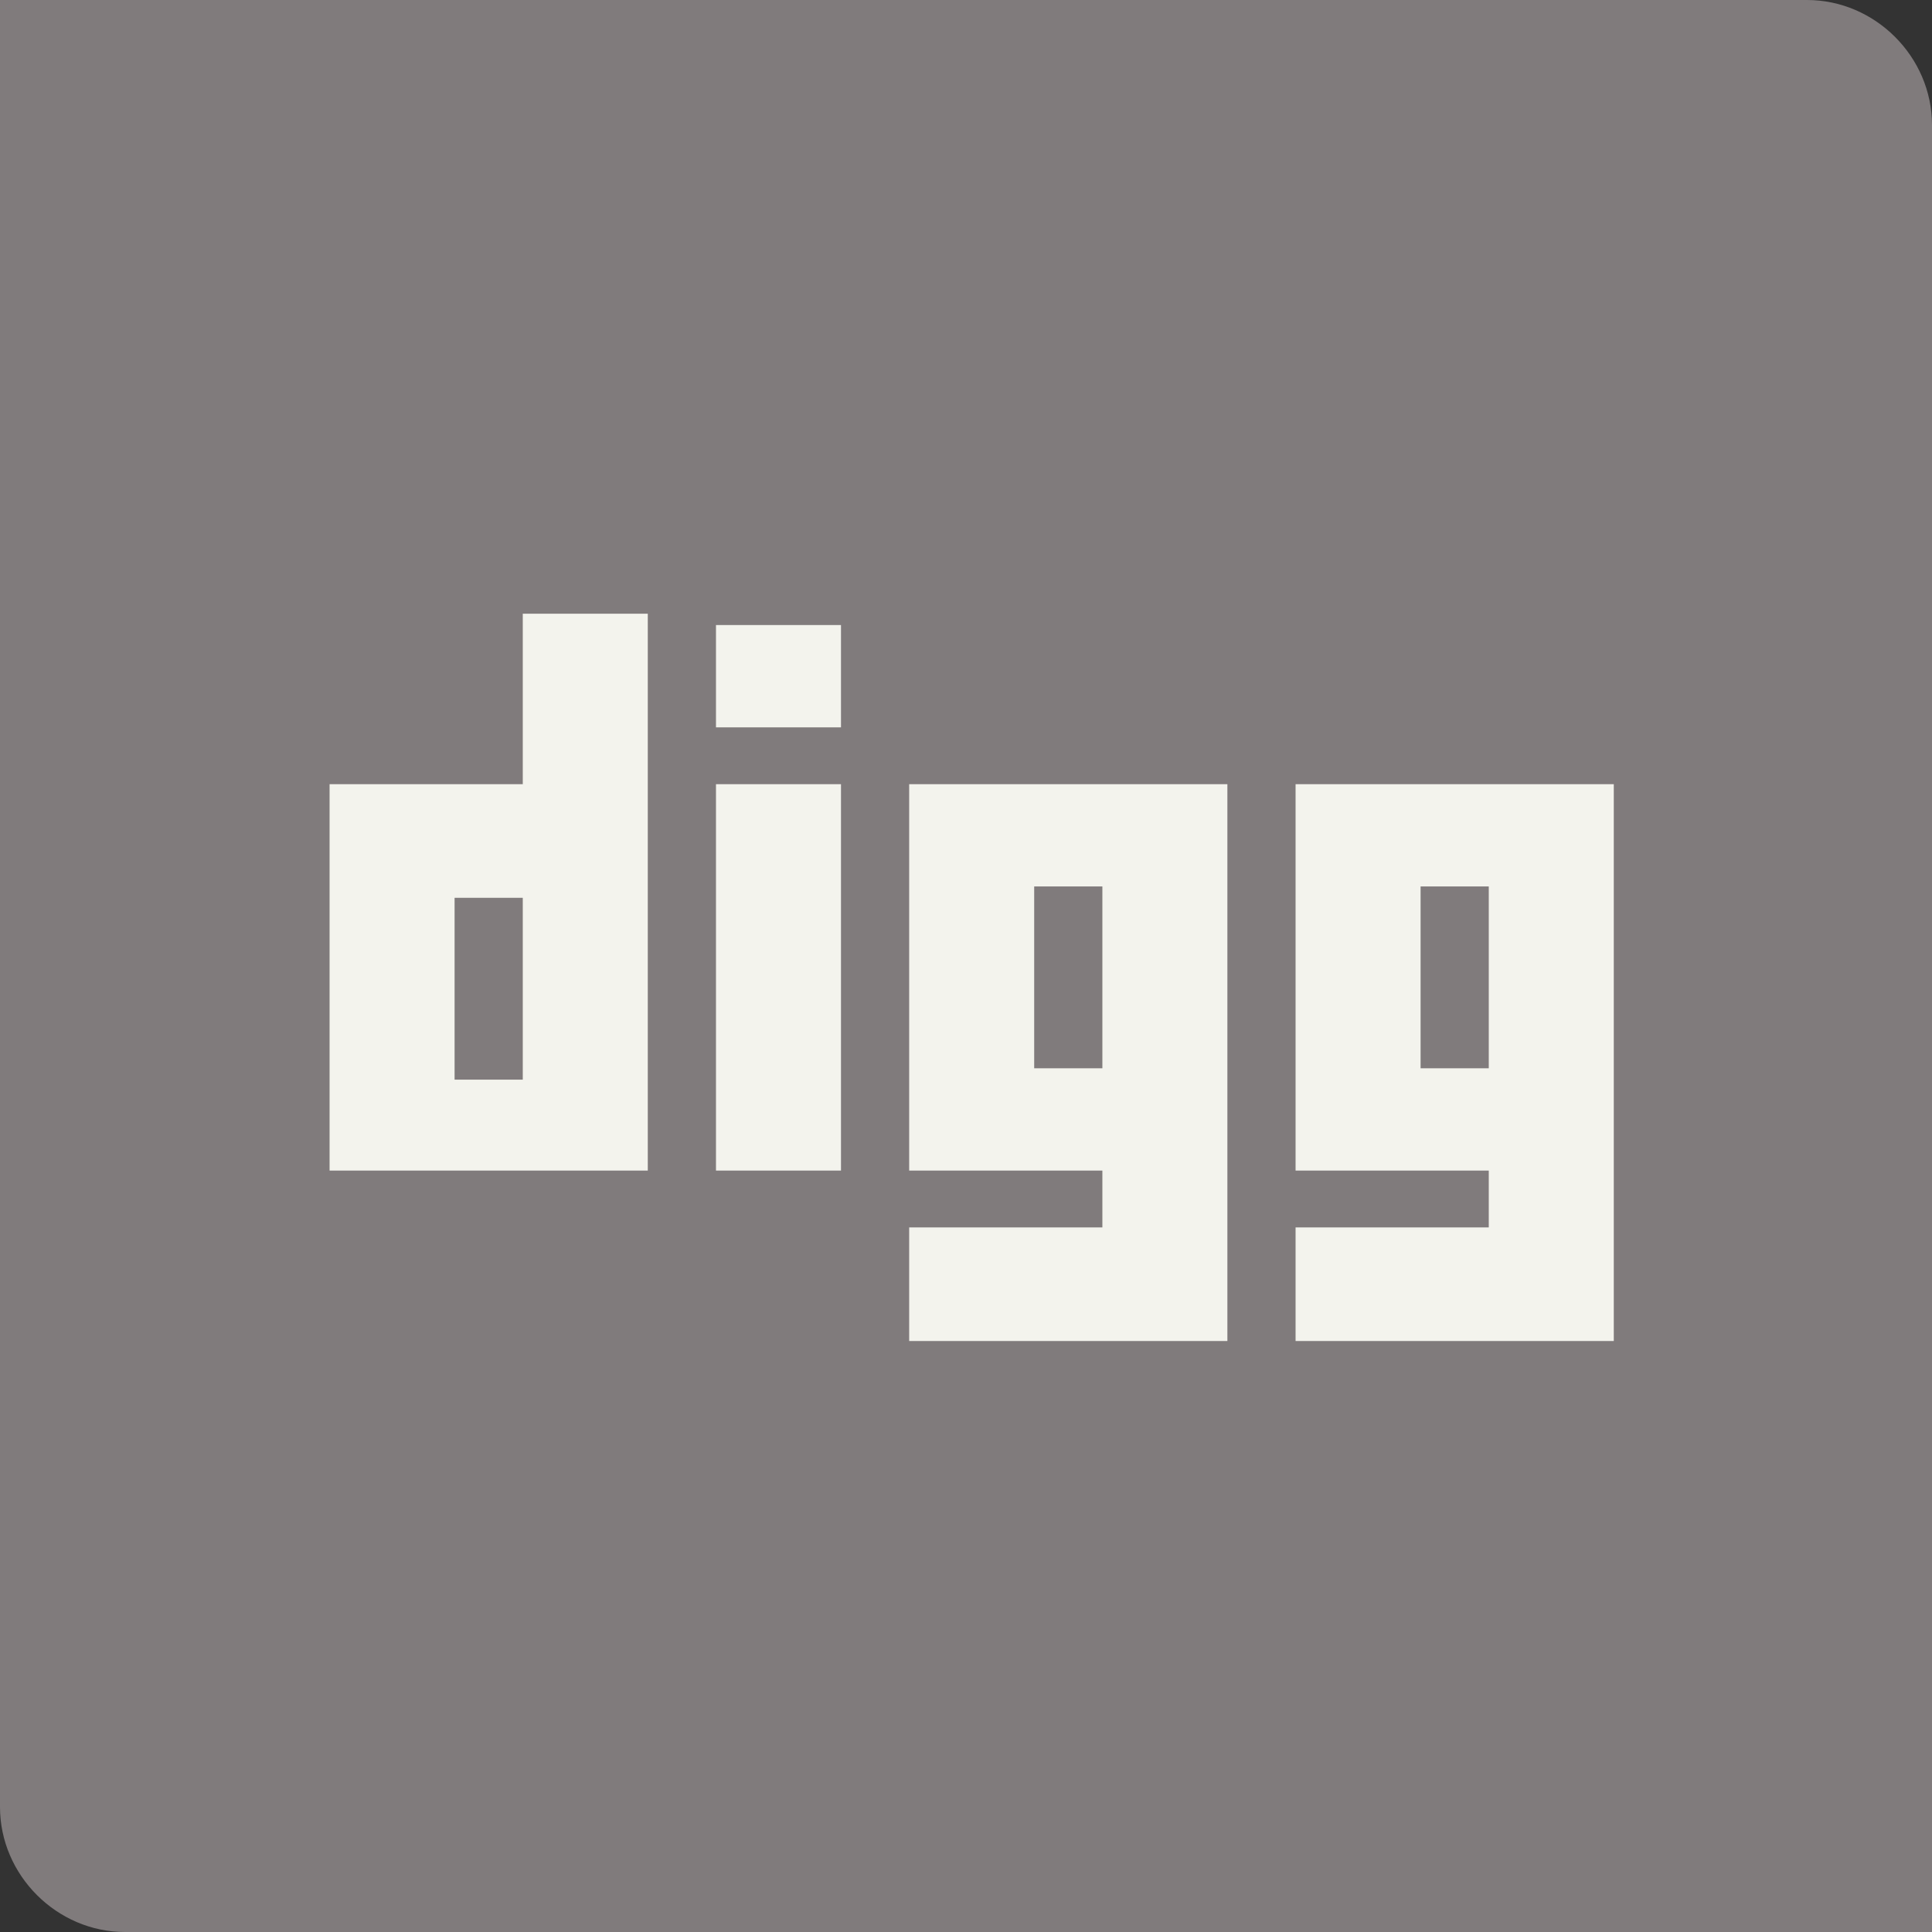 <?xml version="1.0" encoding="utf-8"?>
<!-- Generator: Adobe Illustrator 22.0.1, SVG Export Plug-In . SVG Version: 6.00 Build 0)  -->
<svg version="1.1" id="Calque_3" xmlns="http://www.w3.org/2000/svg" xmlns:xlink="http://www.w3.org/1999/xlink" x="0px" y="0px"
	 width="17px" height="17px" viewBox="0 0 17 17" style="enable-background:new 0 0 17 17;" xml:space="preserve">
<rect x="0" y="0" width="17" height="17" fill="#333333" stroke="none"/>
<style type="text/css">
	.st0{fill:#807B7C;}
	.st1{fill:#F3F3ED;}
</style>
<g>
	<path class="st0" d="M17,3.6V1.1C17,0.5,16.5,0,15.9,0h-2.6v0H0v1.1c0,0,0,0,0,0v14.8C0,16.5,0.5,17,1.1,17h2.6v0H17V3.6z"/>
	<path class="st1" d="M11.4,6.9v3.4h1.7v0.5h-1.7v1h2.3h0.5V6.9H11.4z M6.3,10.3h1.1V6.9H6.3V10.3z M6.3,6.4h1.1V5.5H6.3V6.4z
		 M8,10.3h1.7v0.5H8v1h2.3h0.5V6.9H8V10.3z M4.6,6.9H2.9v3.4h2.8V5.4H4.6V6.9z"/>
	<rect x="12.5" y="7.8" class="st0" width="0.6" height="1.6"/>
	<rect x="9.1" y="7.8" class="st0" width="0.6" height="1.6"/>
	<rect x="4" y="7.9" class="st0" width="0.6" height="1.6"/>
</g>
</svg>
